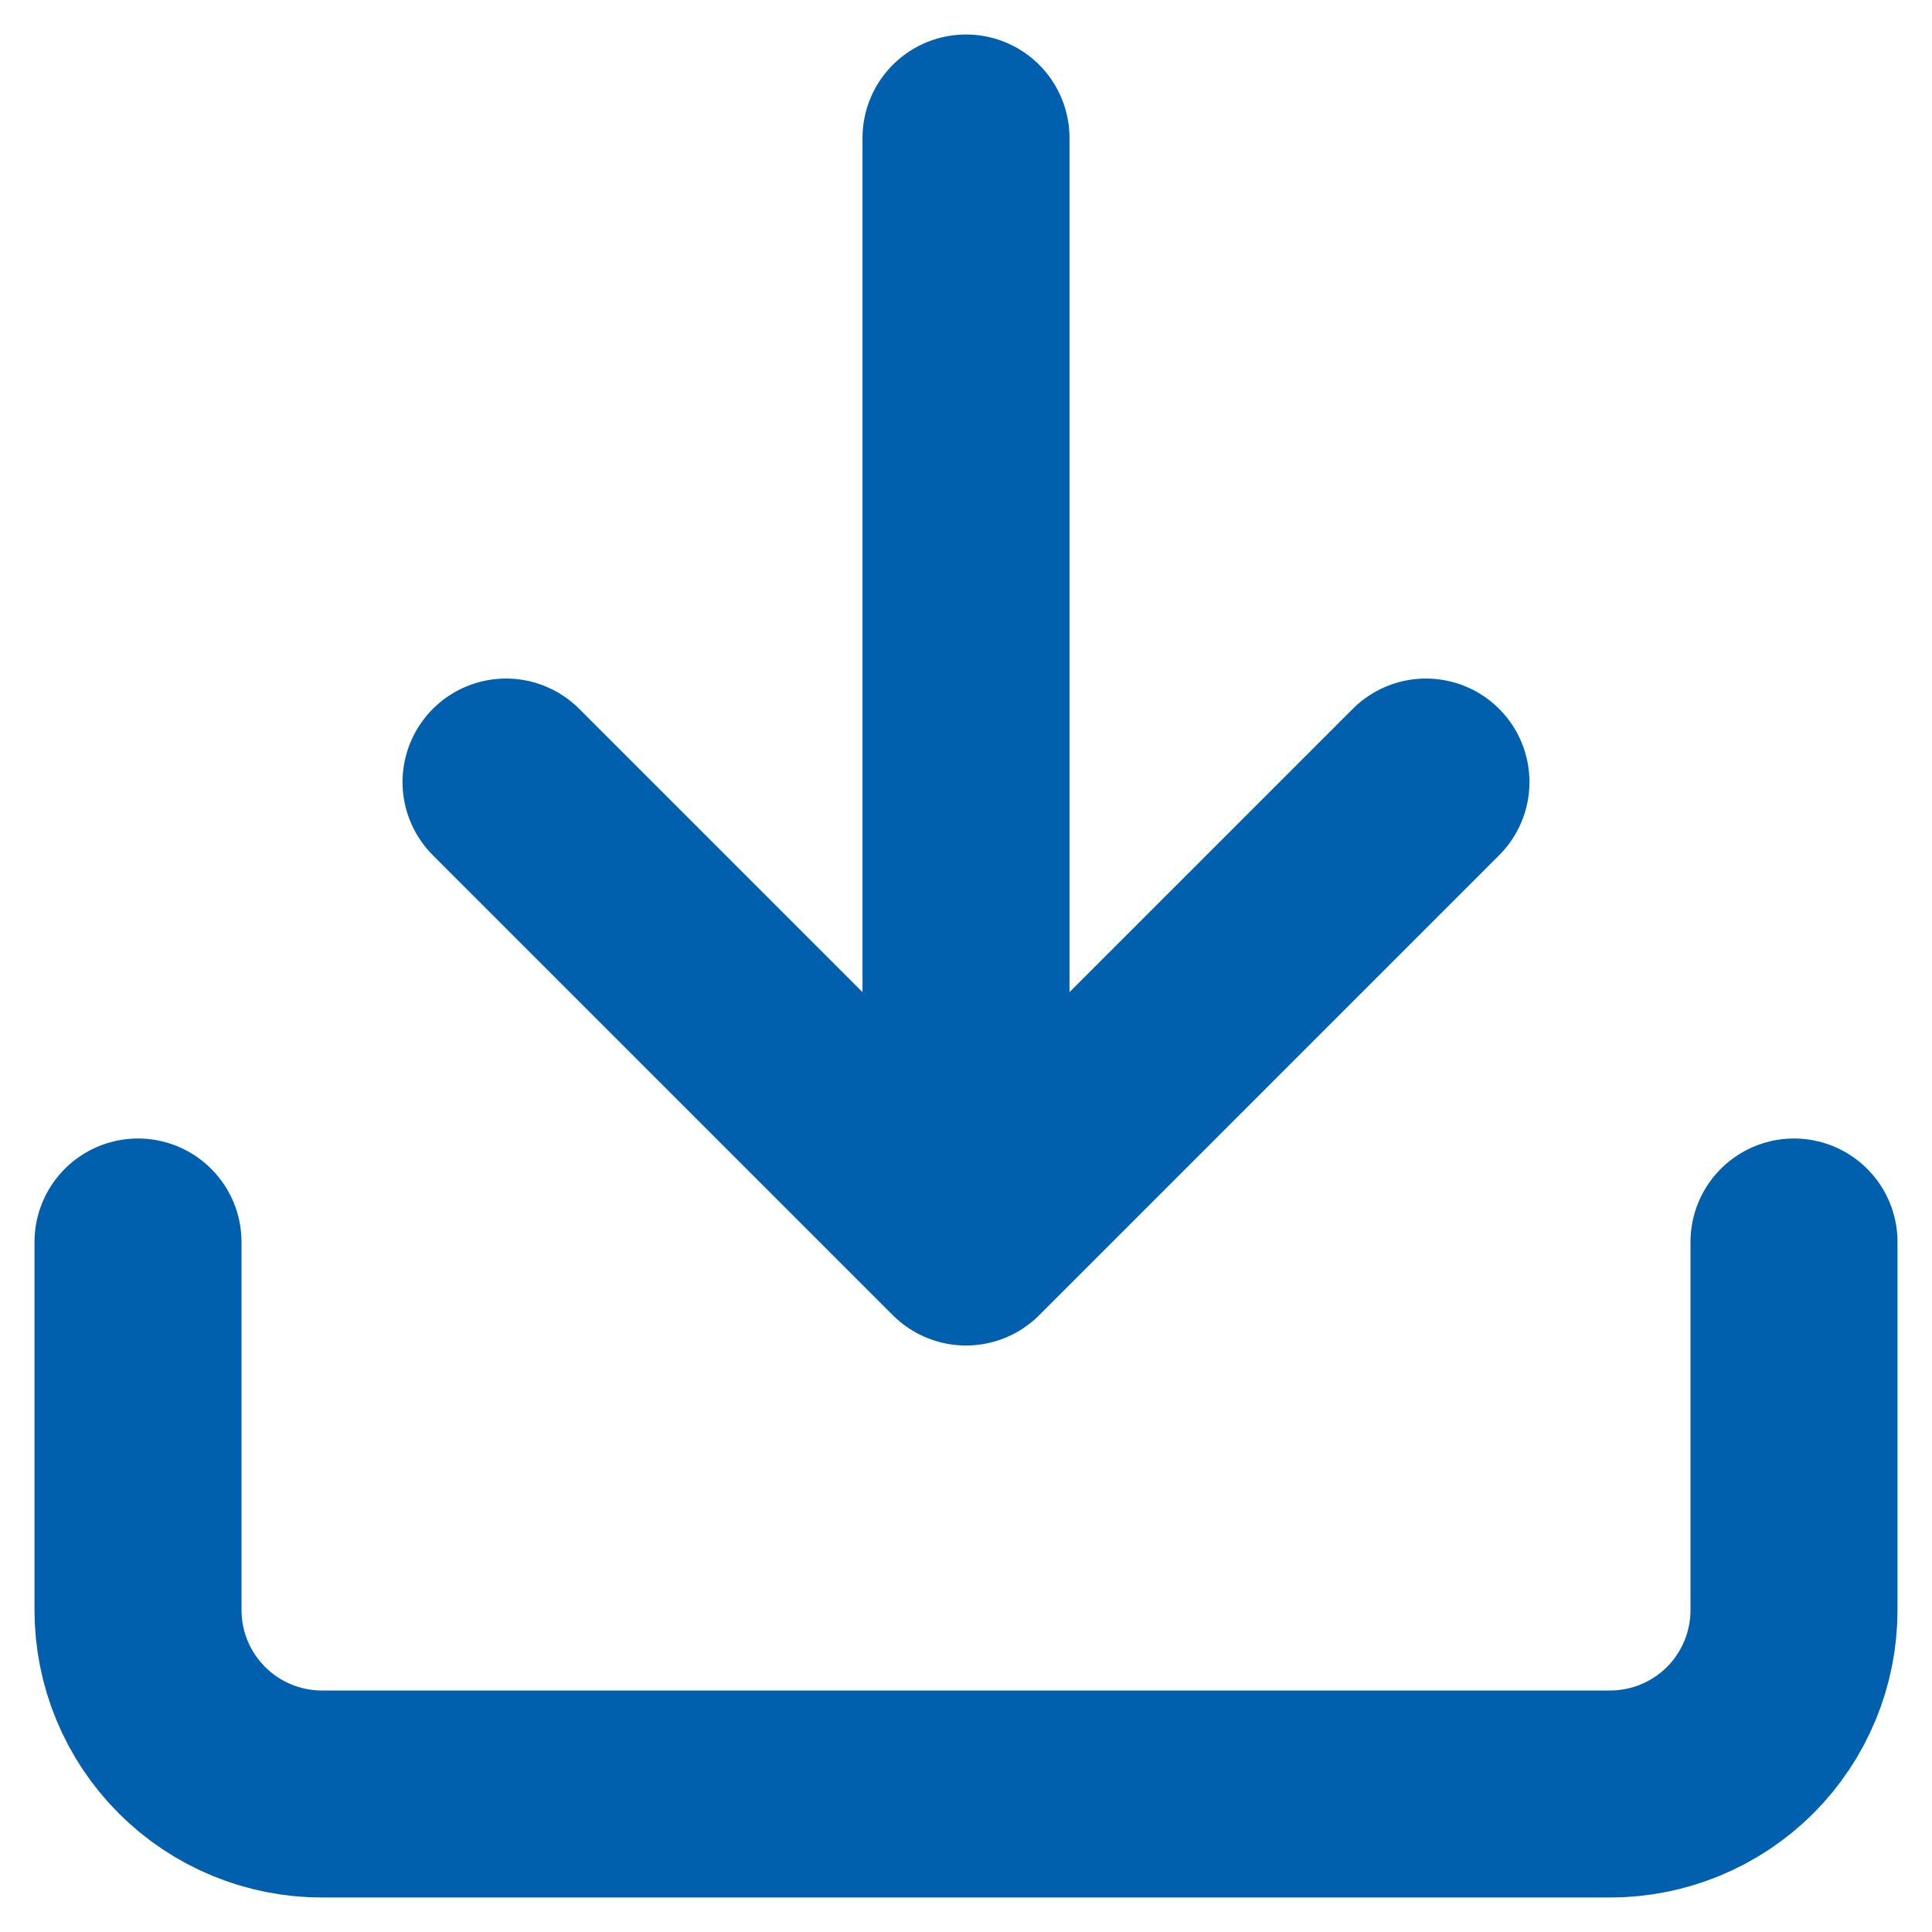 <svg xmlns="http://www.w3.org/2000/svg" width="14" height="14" viewBox="0 0 14 14" fill="none"><path d="M3.667 5.667L7 9M7 9L10.333 5.667M7 9L7 1M13 9V11.667C13 12.02 12.86 12.359 12.61 12.61C12.359 12.86 12.02 13 11.667 13H2.333C1.98 13 1.641 12.86 1.391 12.61C1.14 12.359 1 12.02 1 11.667V9" stroke="#0060AE" stroke-width="1.5" stroke-linecap="round" stroke-linejoin="round"></path></svg>